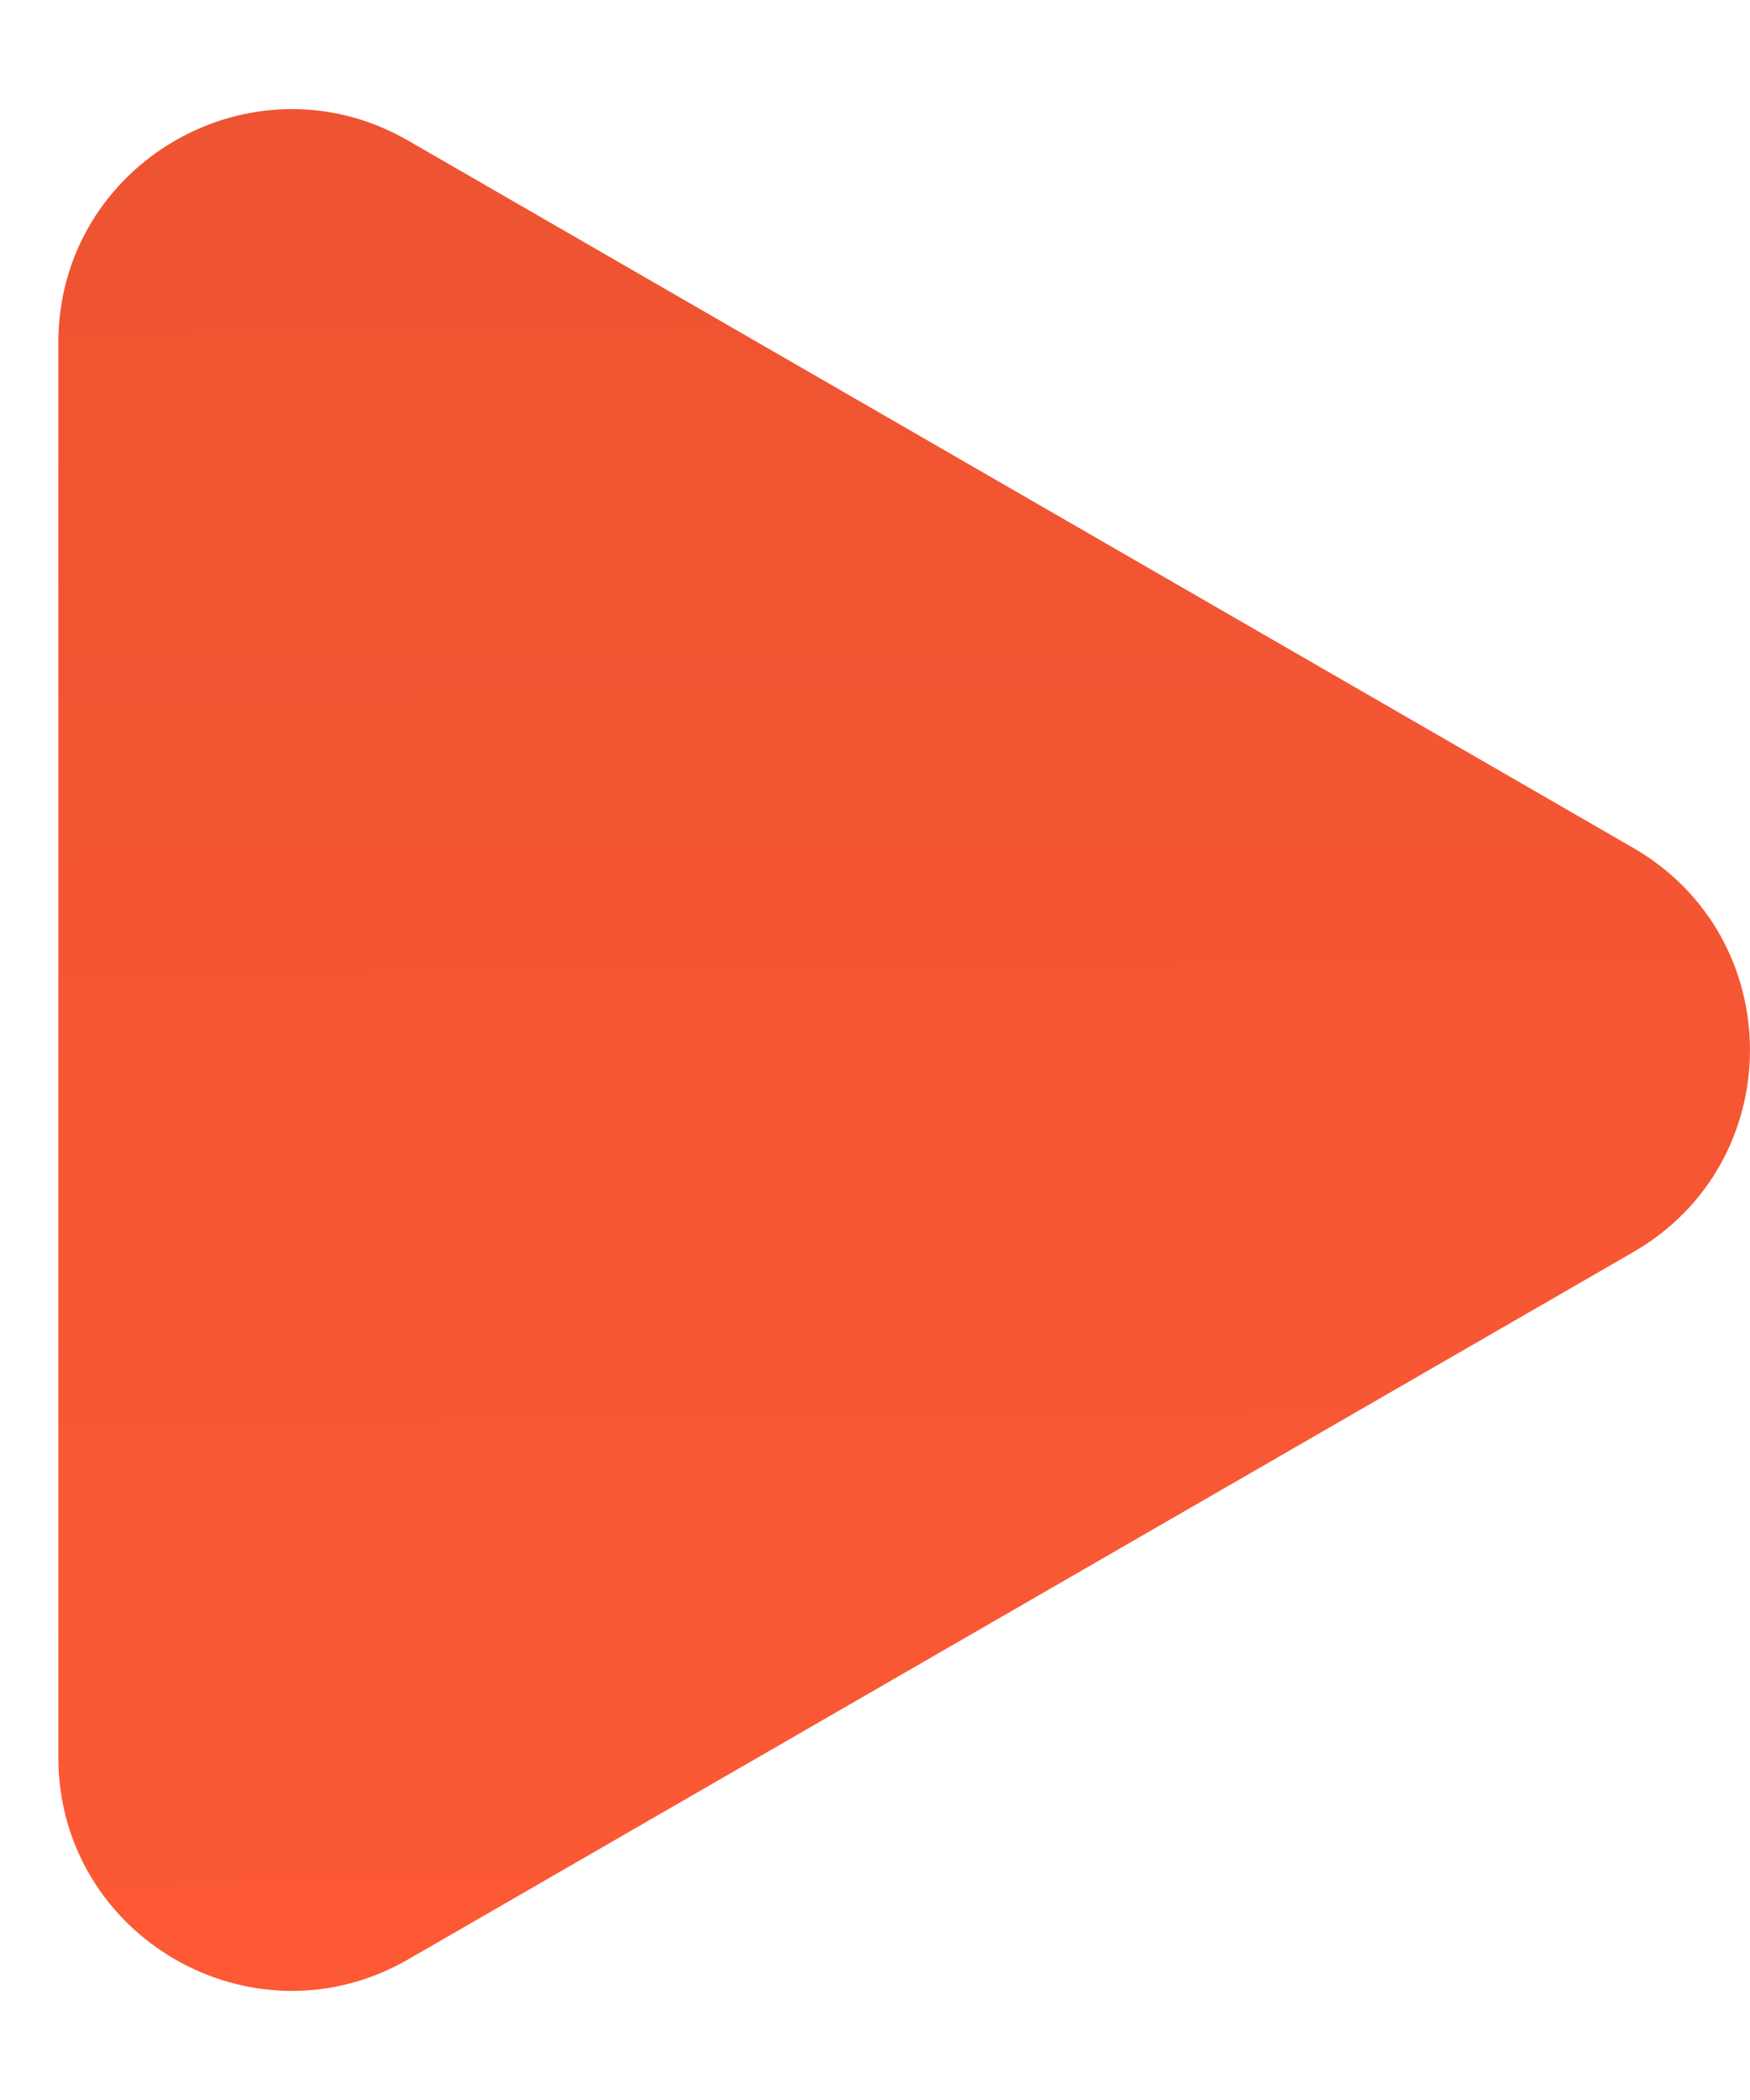 <?xml version="1.0" encoding="UTF-8"?> <svg xmlns="http://www.w3.org/2000/svg" width="15" height="18" viewBox="0 0 15 18" fill="none"><path d="M14 10.732C15.333 9.962 15.333 8.038 14 7.268L3.5 1.206C2.167 0.436 0.5 1.398 0.5 2.938V15.062C0.5 16.602 2.167 17.564 3.5 16.794L14 10.732Z" fill="url(#paint0_linear_1_704)"></path><defs><linearGradient id="paint0_linear_1_704" x1="6" y1="20" x2="5.642" y2="-14.446" gradientUnits="userSpaceOnUse"><stop stop-color="#FF5A35"></stop><stop offset="1" stop-color="#E04F2F"></stop></linearGradient></defs></svg> 